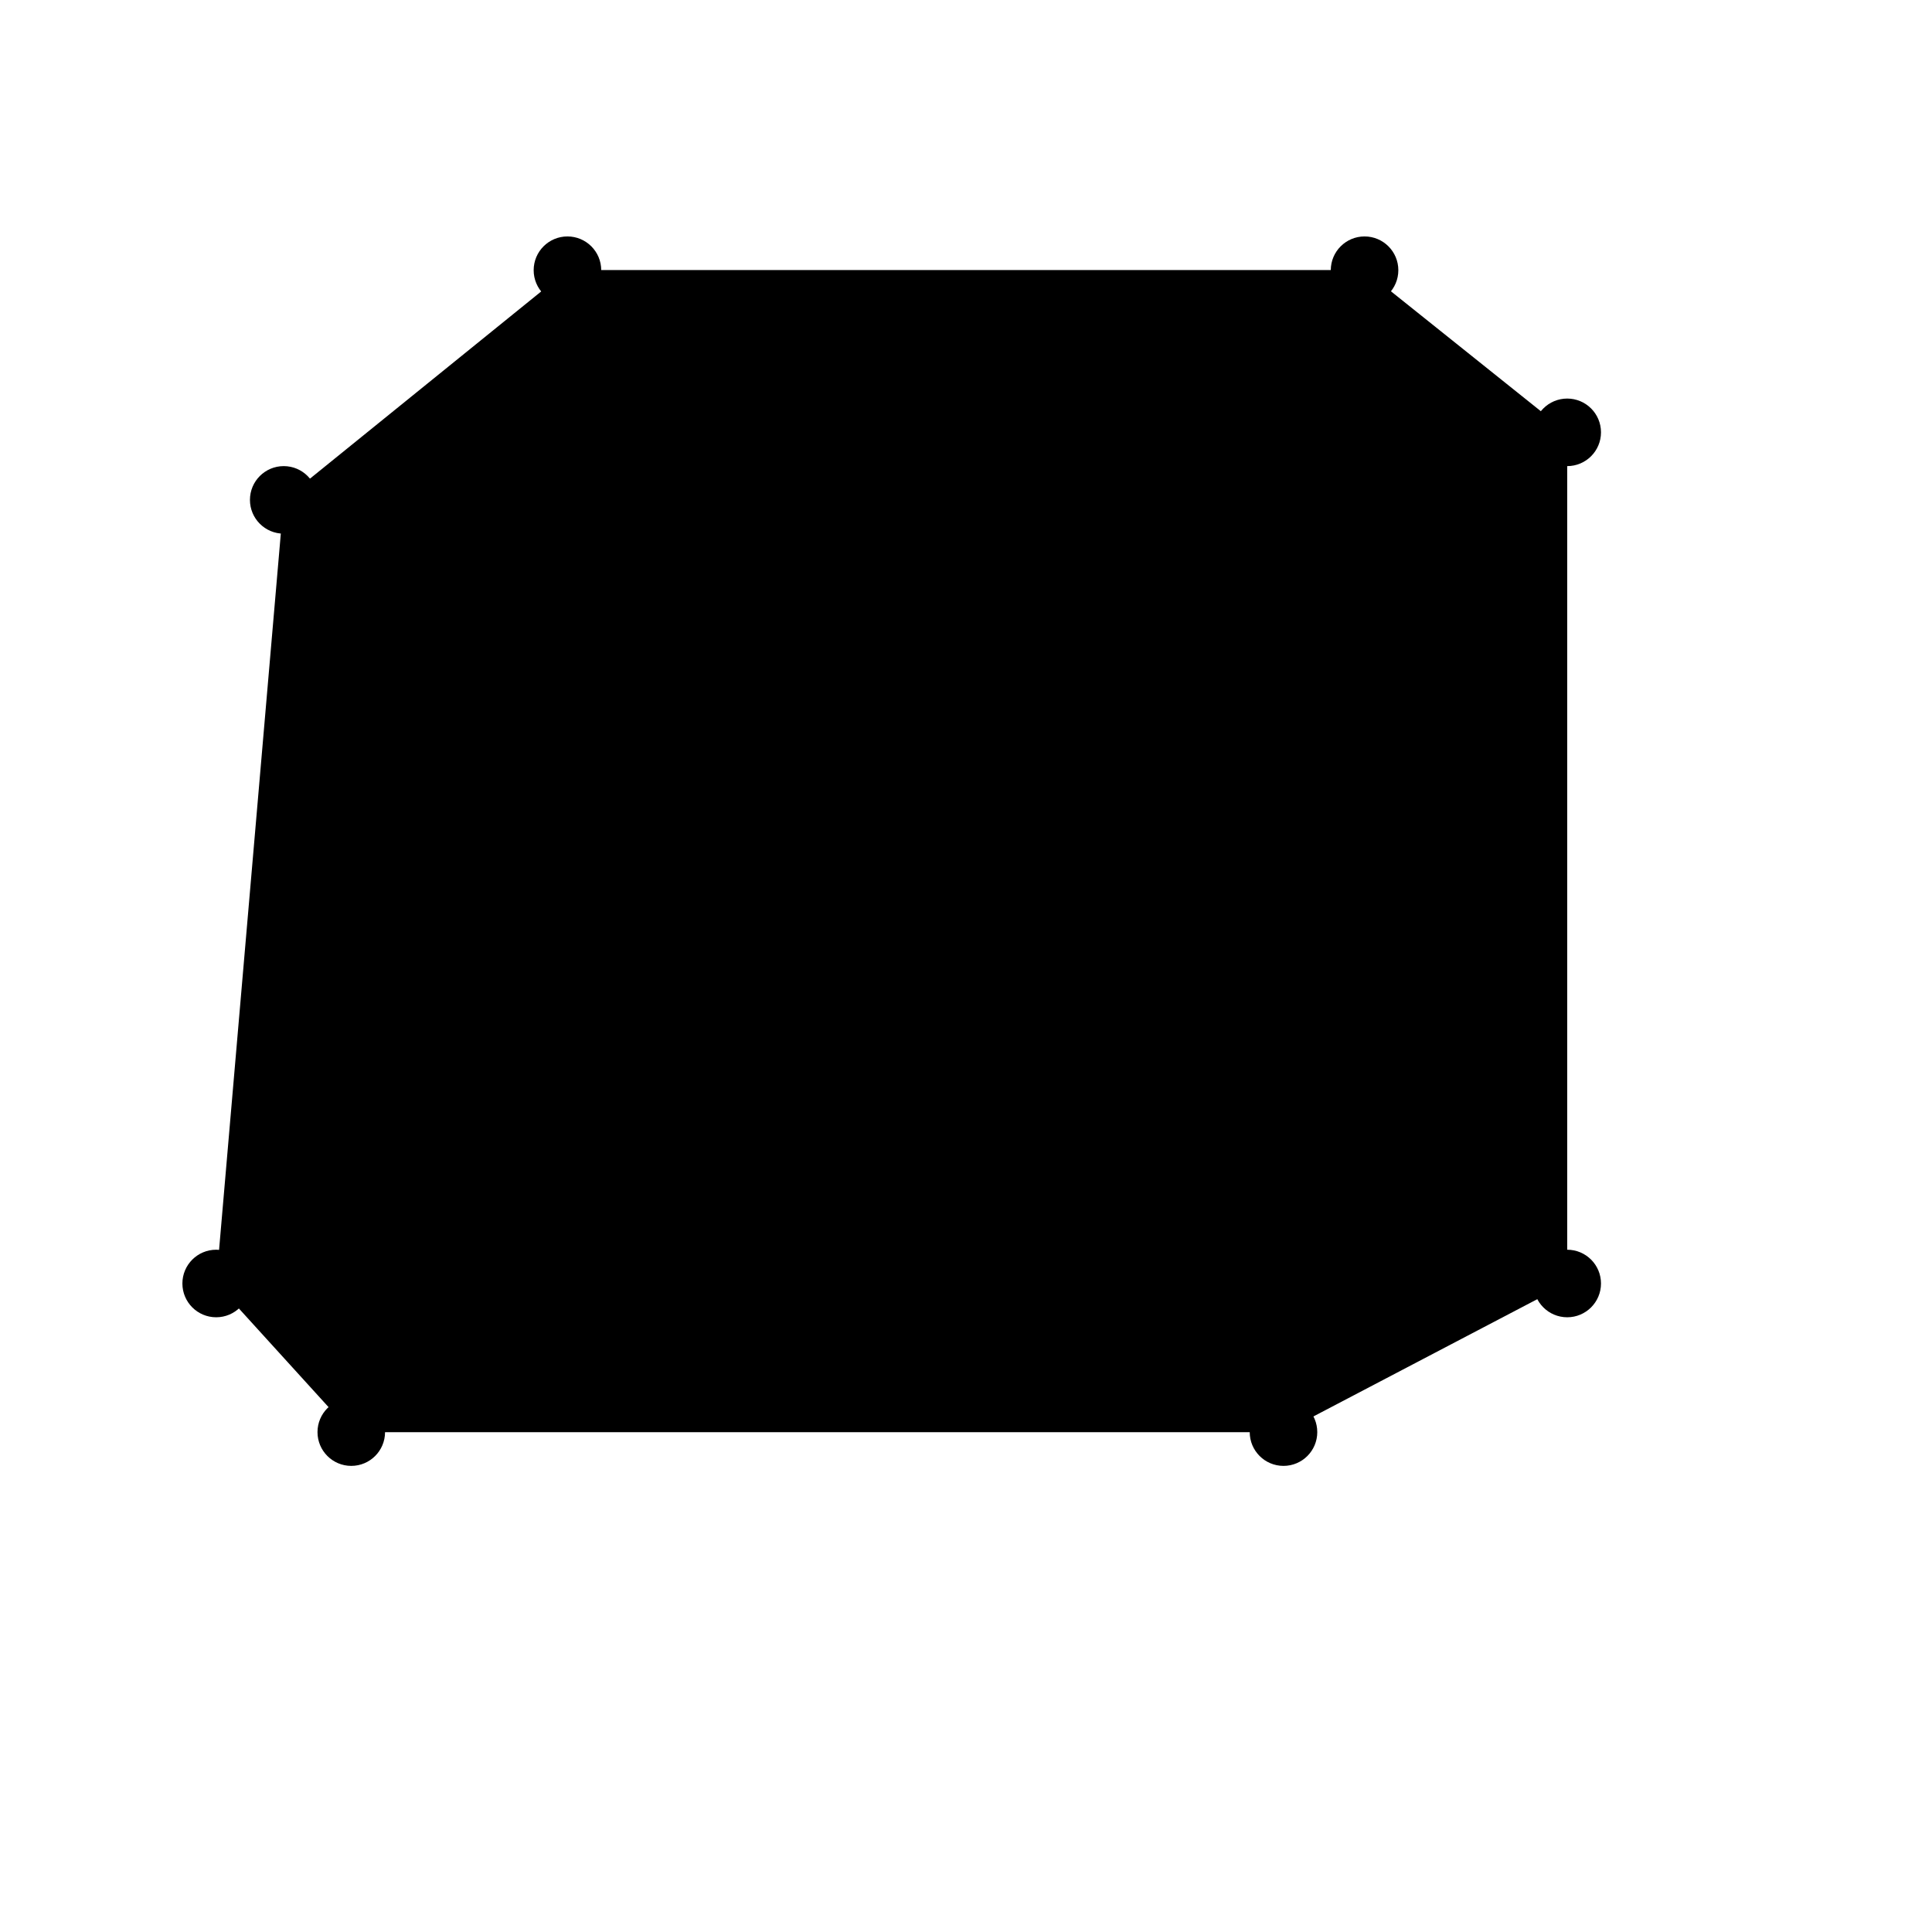 <svg width="143" height="143" viewBox="0 0 143 143" xmlns="http://www.w3.org/2000/svg">
  <!-- 半透明棱柱体 -->
  <g fill="black">
    <!-- 主棱柱 -->
    <path d="M42,20 L101,20 L116,32 L116,95 L95,106 L26,106 L16,95 L21,37 Z"/>
    
    <!-- 切割模块 -->
    <path d="M42,20 L101,20 L79,42 L53,42 Z"/>
    <path d="M53,42 L79,42 L95,63 L37,63 Z"/>
    <path d="M37,63 L95,63 L90,85 L42,85 Z"/>
    <path d="M42,85 L90,85 L95,106 L26,106 Z"/>
  </g>
  
  <!-- 棱角点 -->
  <g fill="black">
    <circle cx="42" cy="20" r="2.5"/>
    <circle cx="101" cy="20" r="2.5"/>
    <circle cx="116" cy="32" r="2.5"/>
    <circle cx="116" cy="95" r="2.5"/>
    <circle cx="95" cy="106" r="2.5"/>
    <circle cx="26" cy="106" r="2.5"/>
    <circle cx="16" cy="95" r="2.5"/>
    <circle cx="21" cy="37" r="2.5"/>
    
    <circle cx="53" cy="42" r="2"/>
    <circle cx="79" cy="42" r="2"/>
    <circle cx="37" cy="63" r="2"/>
    <circle cx="95" cy="63" r="2"/>
    <circle cx="42" cy="85" r="2"/>
    <circle cx="90" cy="85" r="2"/>
  </g>
</svg>
